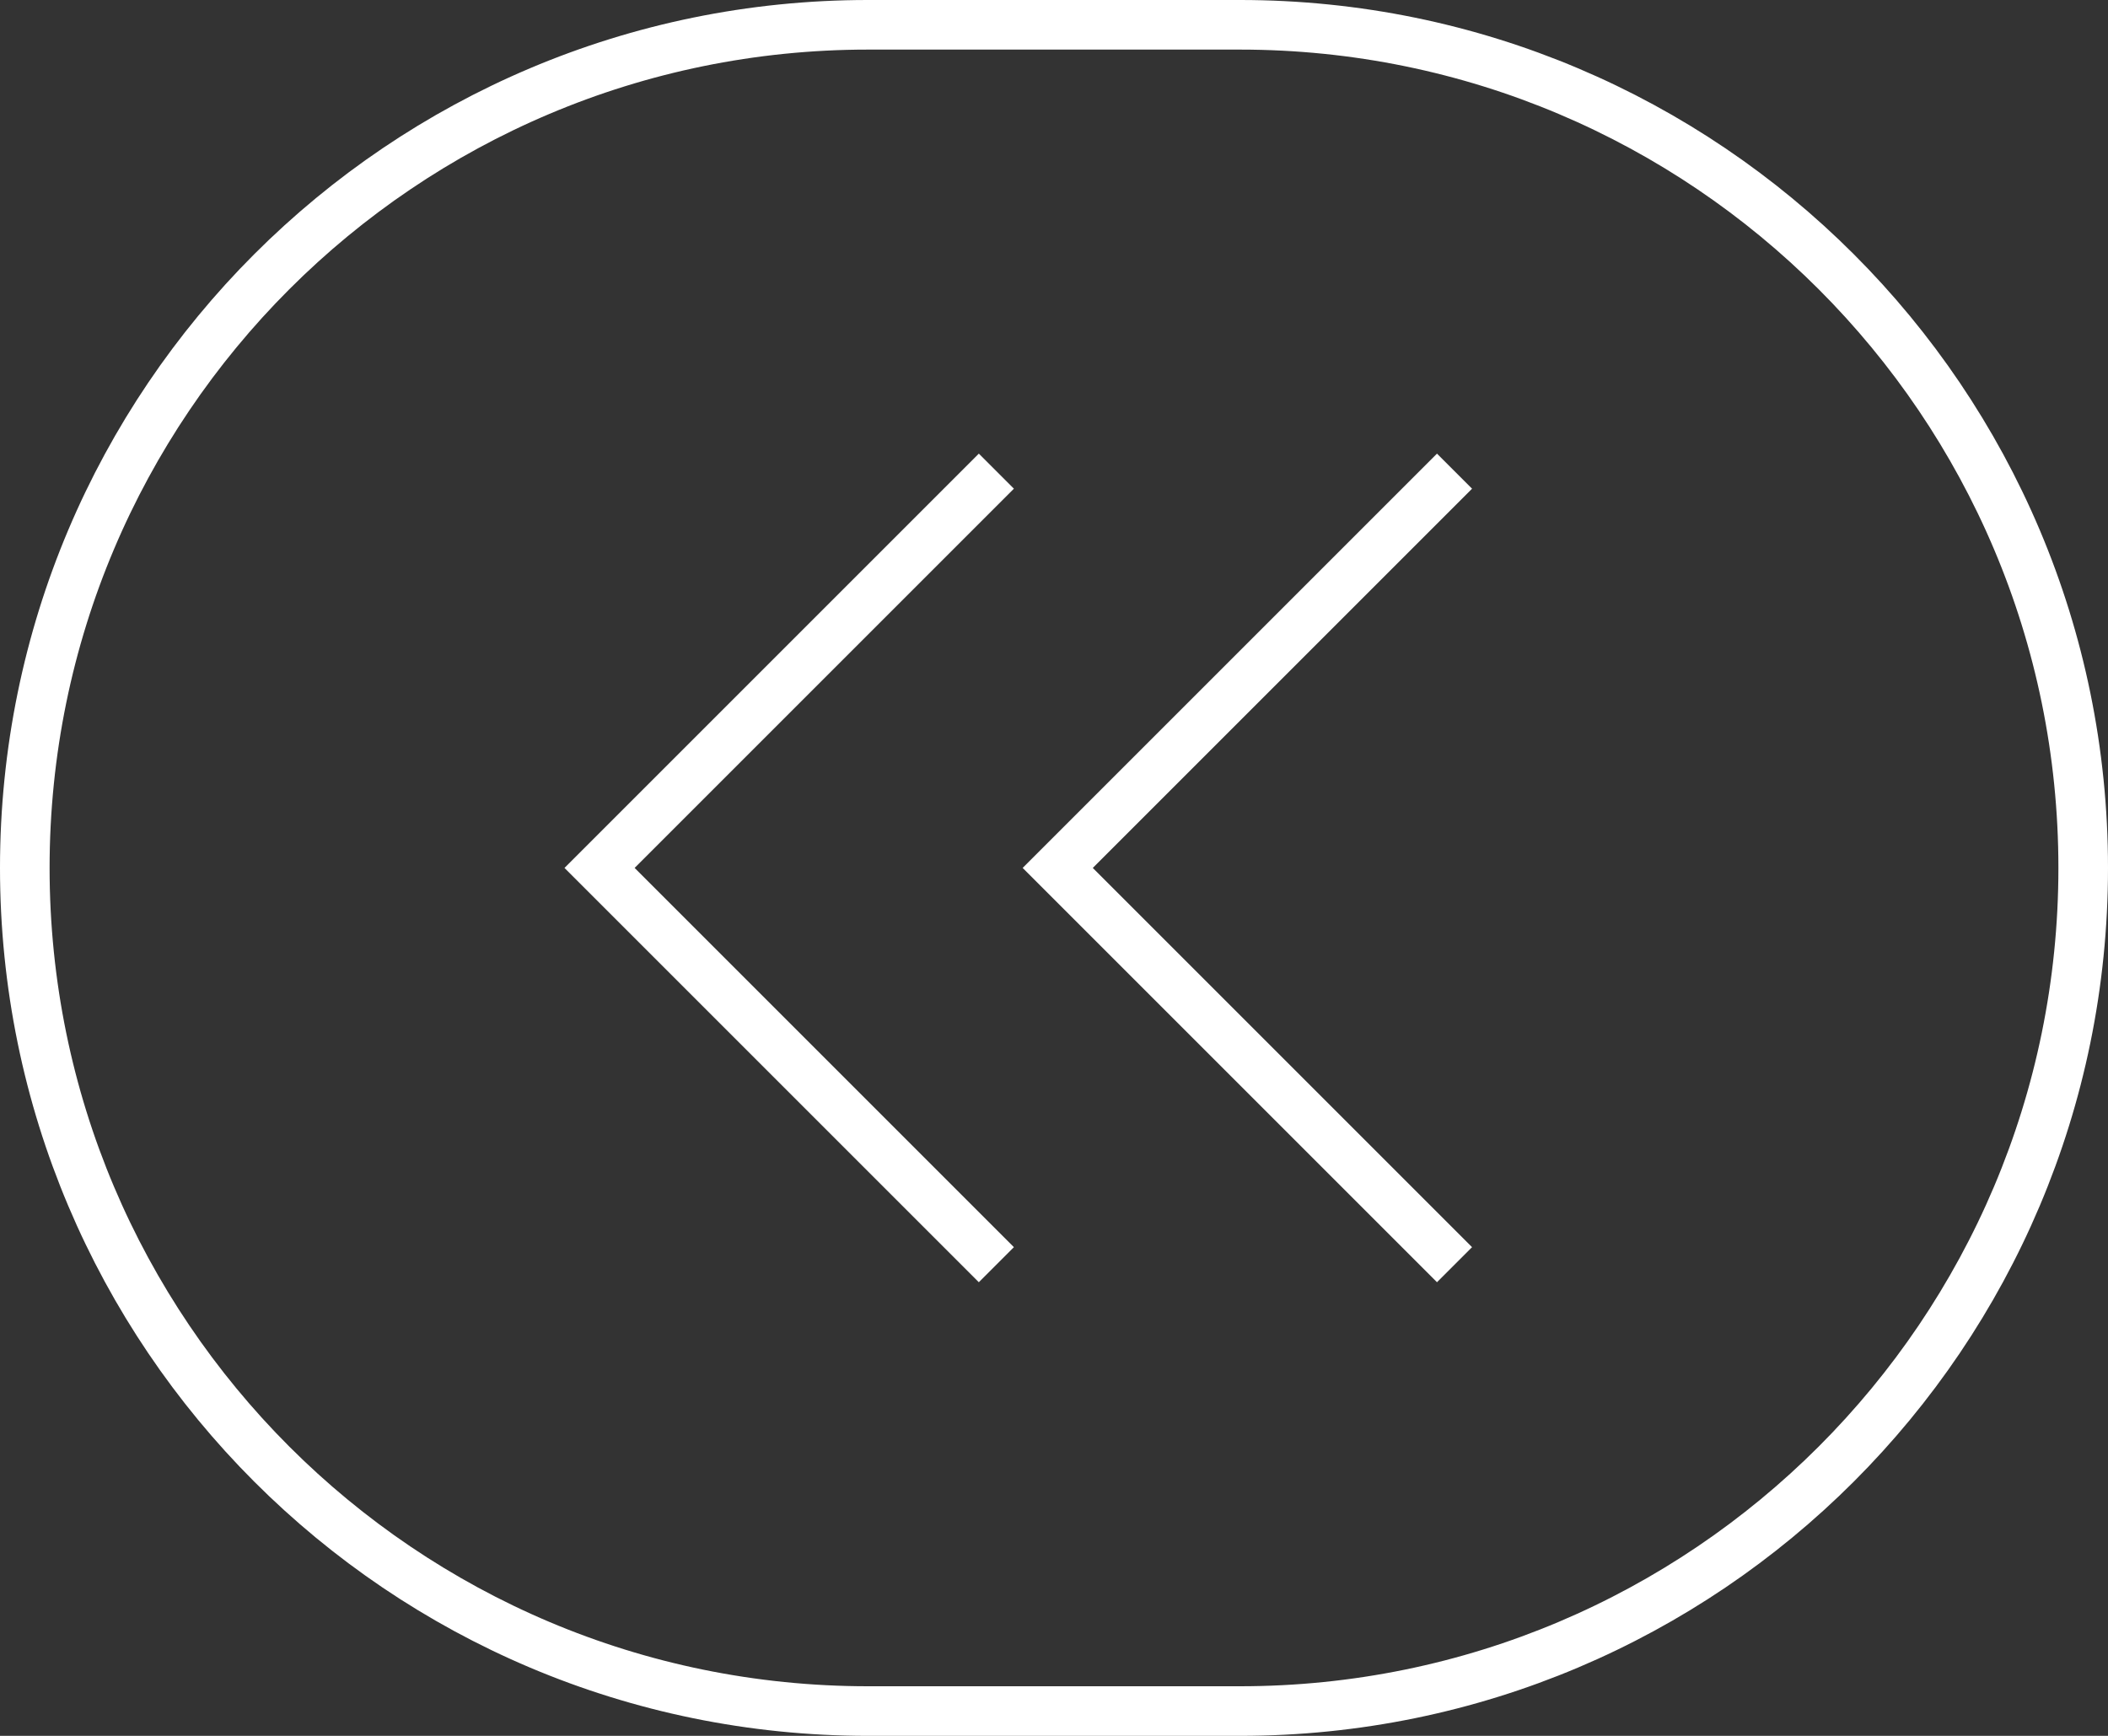 <svg width="85" height="70" viewBox="0 0 85 70" fill="none" xmlns="http://www.w3.org/2000/svg">
<rect x="0" y="0" width="85" height="70" fill="#333333" stroke="none"/>
<path d="M84 35C84 53.778 68.778 69 50 69L35 69C16.222 69 1 53.778 1 35C1 16.222 16.222 1 35 1L50 1C68.778 1 84 16.222 84 35Z" stroke="white" stroke-width="2"/>
<path d="M58.65 19L42.65 35L58.65 51" stroke="white" stroke-width="2"/>
<path d="M40.176 19L24.176 35L40.176 51" stroke="white" stroke-width="2"/>
</svg>
